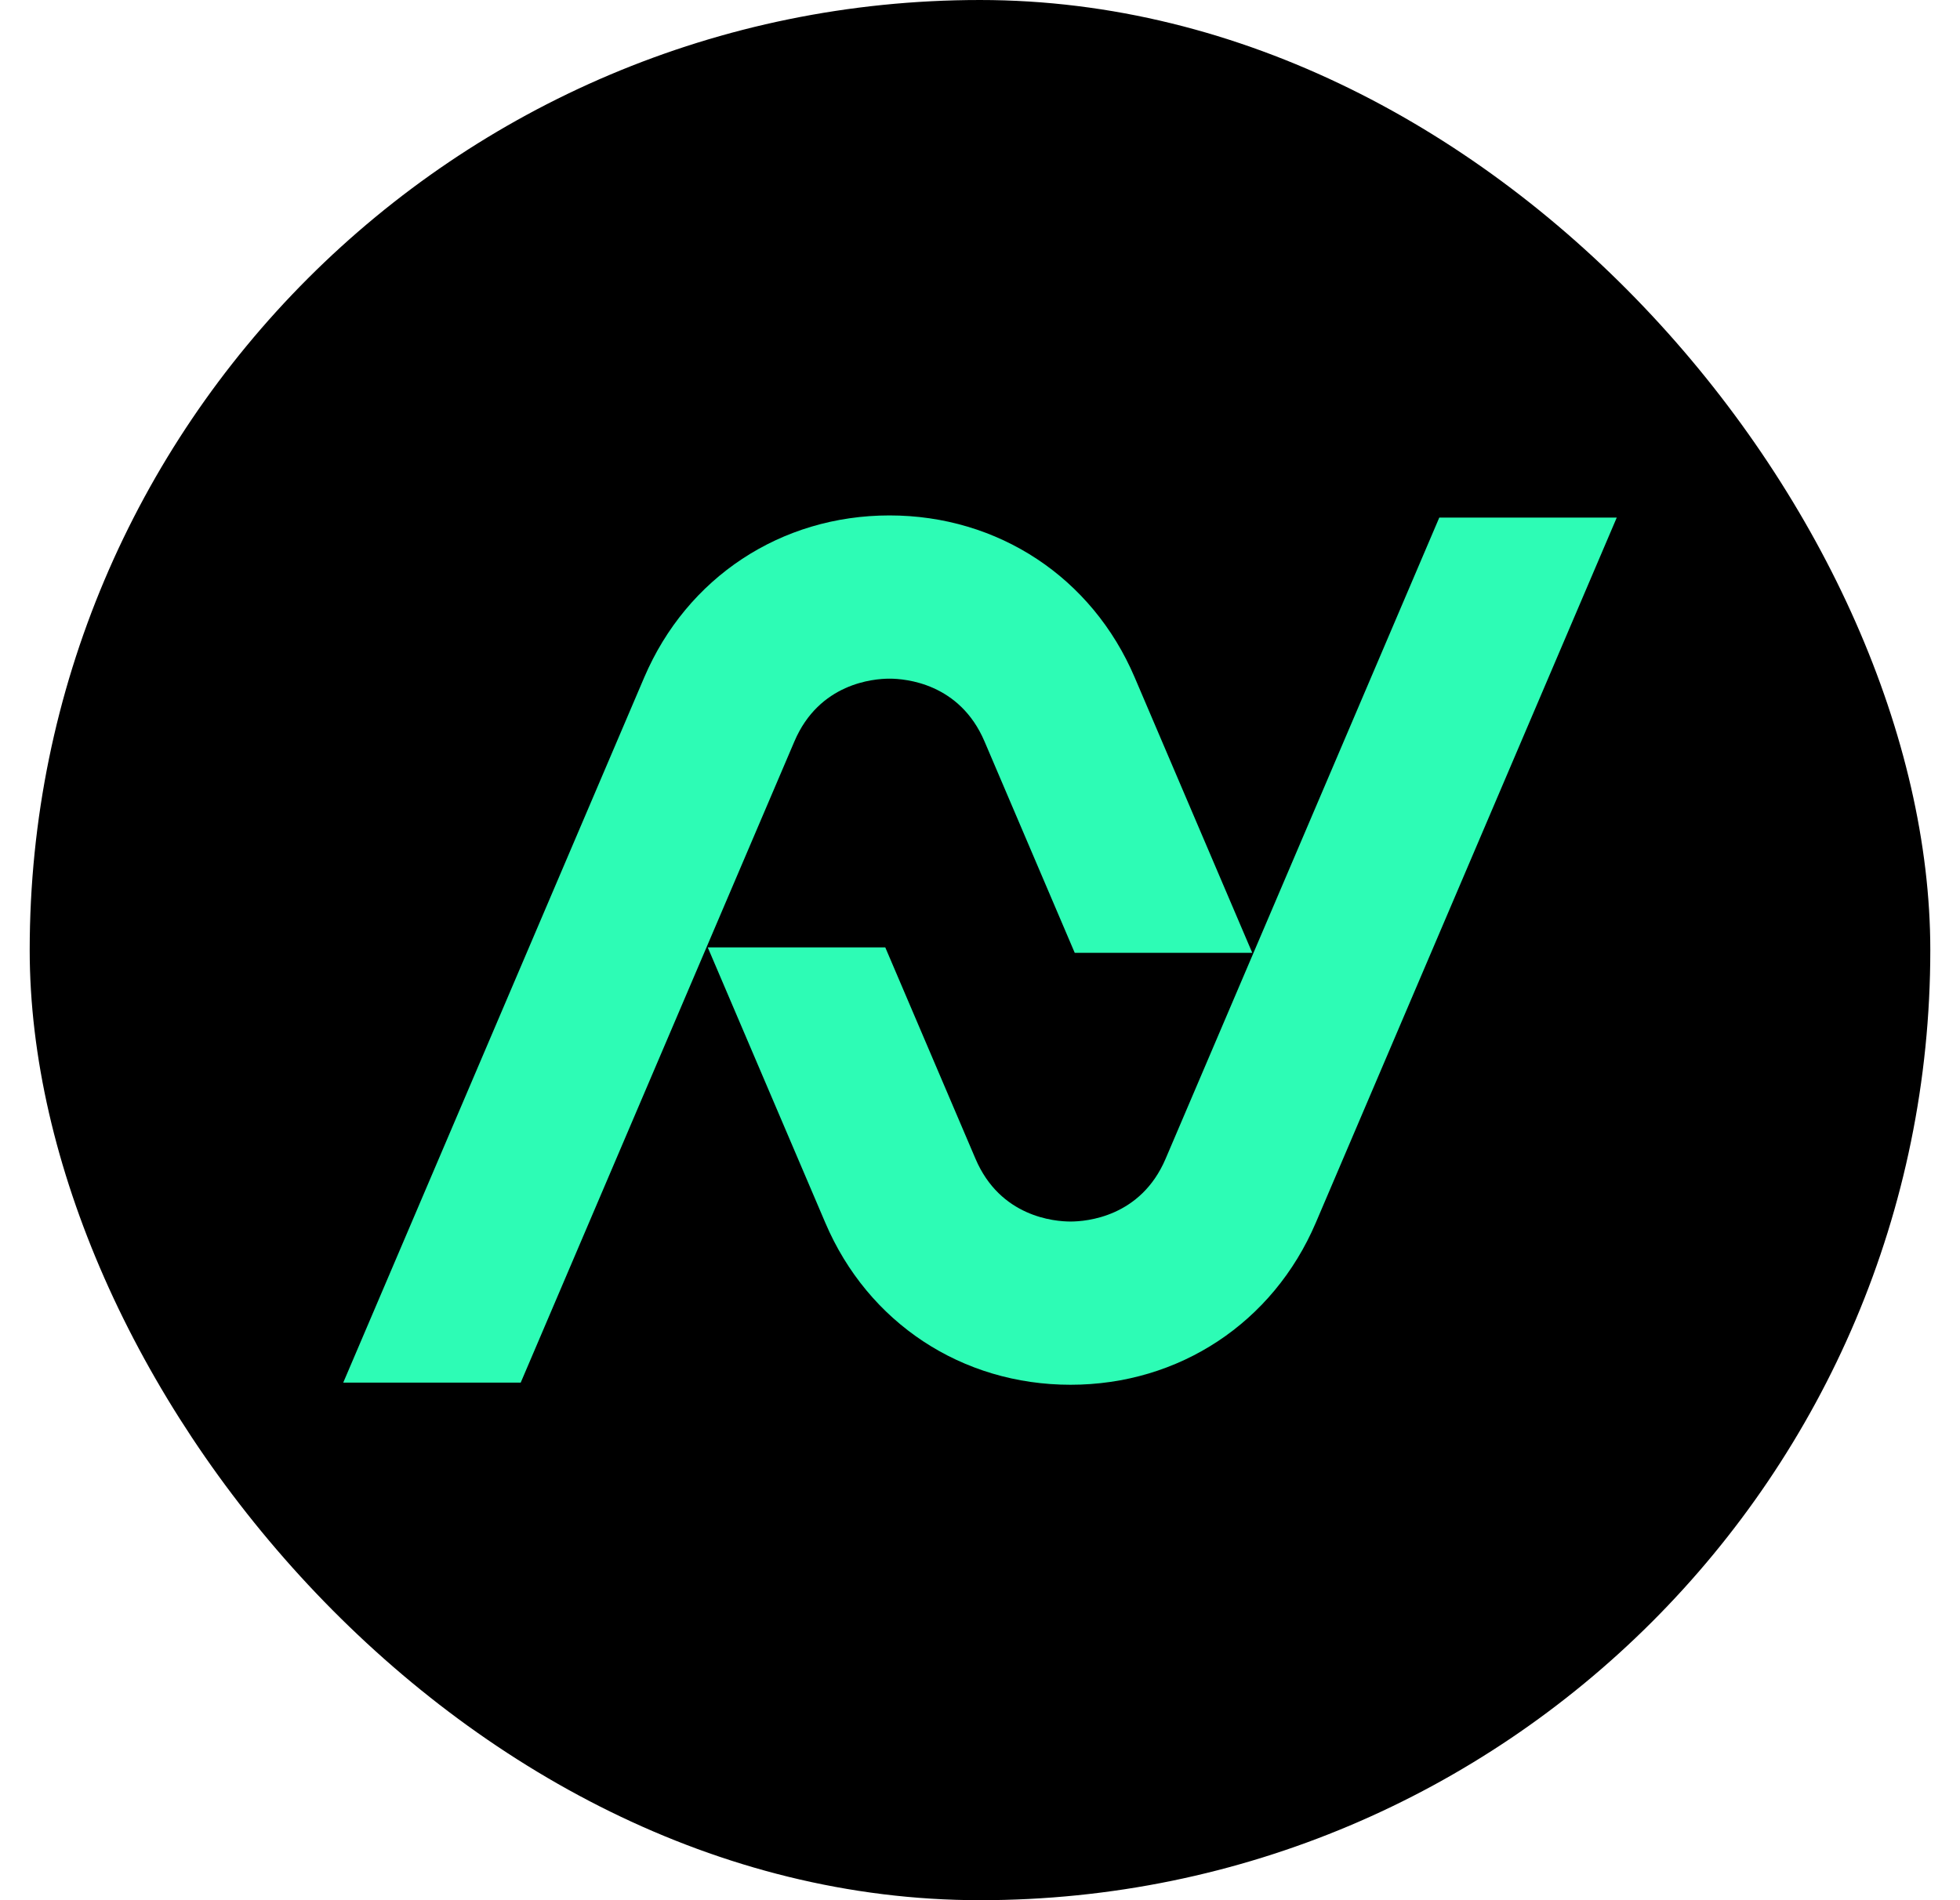 <svg width="33" height="32" viewBox="0 0 33 32" fill="none" xmlns="http://www.w3.org/2000/svg">
<rect x="0.5" y="3.05176e-05" width="32" height="32" rx="16" fill="black"/>
<path fill-rule="evenodd" clip-rule="evenodd" d="M18.095 16.046H21.084L19.104 11.407C18.387 9.724 16.805 8.68 14.976 8.68C13.147 8.68 11.566 9.725 10.847 11.407L5.779 23.284H8.767L13.375 12.486C13.793 11.505 14.707 11.429 14.976 11.429C15.245 11.429 16.158 11.505 16.576 12.486L18.095 16.046ZM14.905 15.954H11.916L13.896 20.593C14.613 22.276 16.195 23.32 18.024 23.32C19.853 23.32 21.434 22.275 22.153 20.593L27.221 8.716H24.233L19.625 19.514C19.207 20.495 18.293 20.571 18.024 20.571C17.755 20.571 16.842 20.495 16.424 19.514L14.905 15.954Z" fill="#2DFCB5"/>
</svg>
